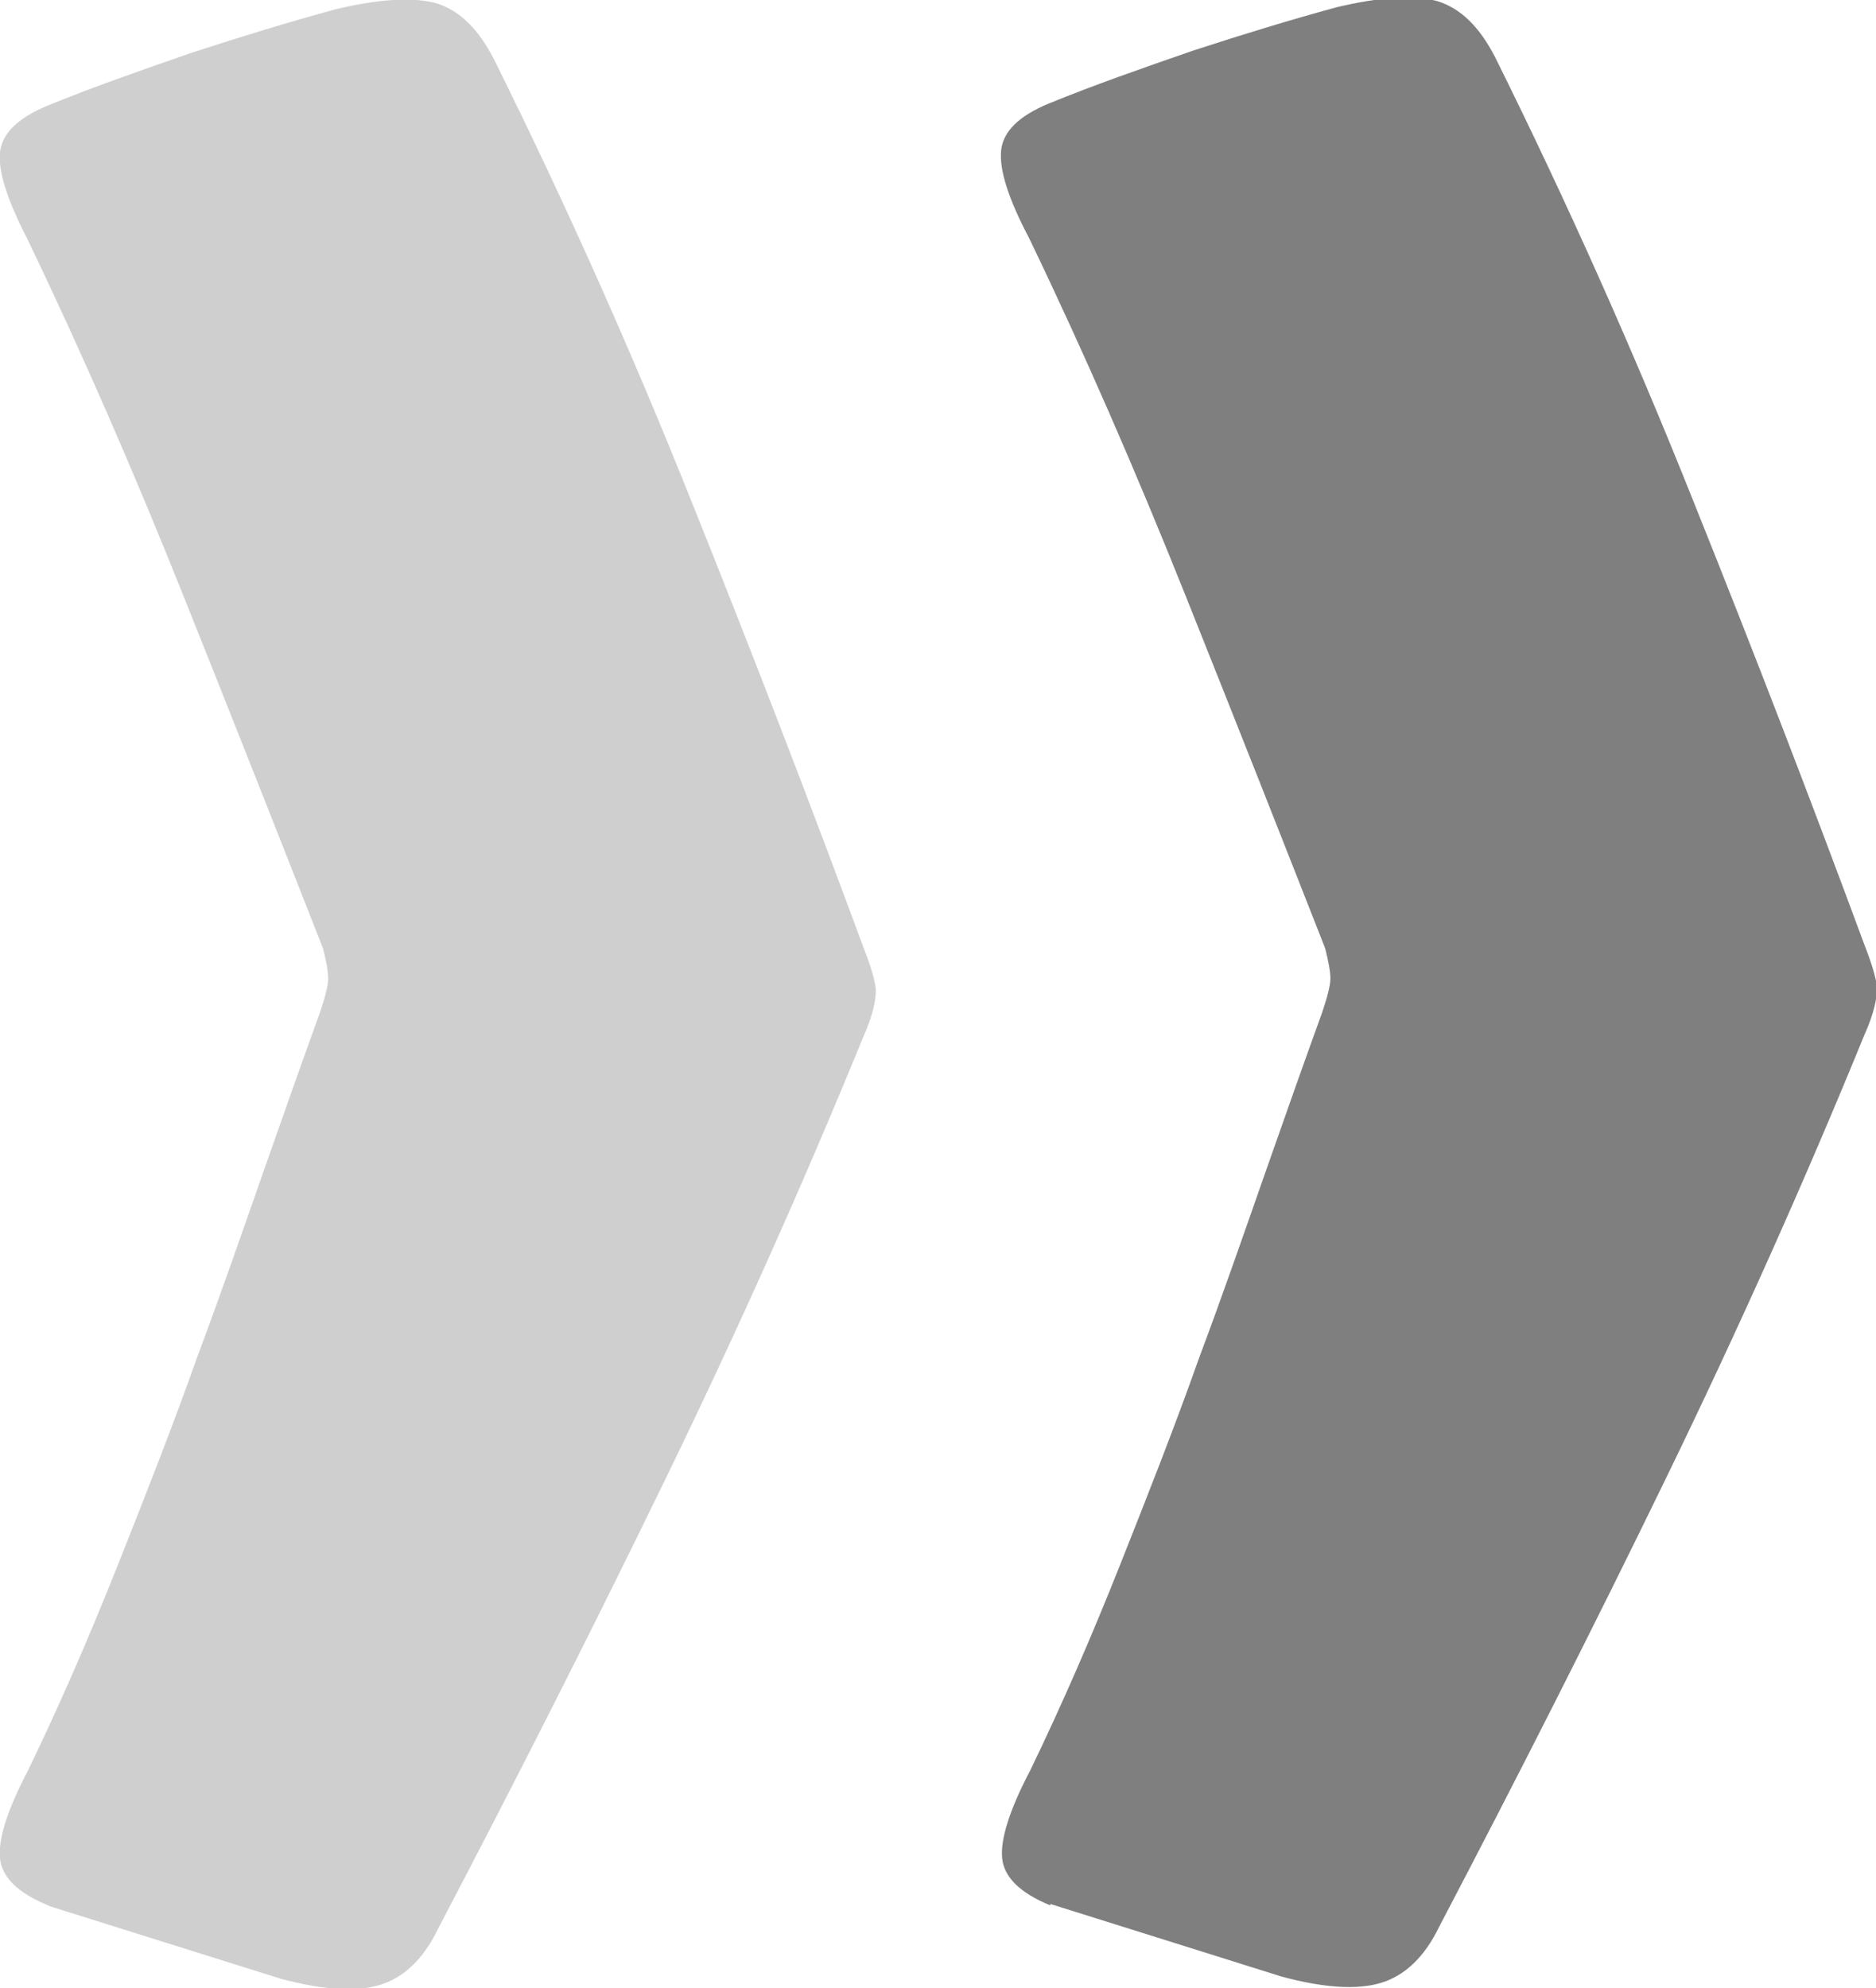 <?xml version="1.0" encoding="UTF-8"?>
<svg id="_레이어_2" data-name="레이어 2" xmlns="http://www.w3.org/2000/svg" viewBox="0 0 18.12 19.2">
  <defs>
    <style>
      .cls-1 {
        fill: #cfcfcf;
      }

      .cls-2 {
        fill: #7f7f7f;
      }
    </style>
  </defs>
  <g id="_레이어_1-2" data-name="레이어 1">
    <g>
      <path class="cls-1" d="M.46,18.4c-.29-.12-.44-.27-.46-.45-.02-.18,.07-.47,.27-.85,.31-.64,.6-1.31,.87-1.99,.27-.68,.53-1.34,.76-1.99,.24-.64,.45-1.25,.65-1.82,.2-.57,.38-1.08,.54-1.52,.05-.15,.08-.26,.08-.33s-.02-.17-.05-.29c-.42-1.07-.87-2.21-1.35-3.41-.48-1.2-.98-2.35-1.51-3.45C.07,1.93-.02,1.65,0,1.47c.02-.18,.17-.33,.46-.45,.44-.18,.9-.34,1.39-.51,.49-.16,.95-.3,1.39-.42,.42-.1,.74-.12,.97-.06,.23,.07,.41,.25,.56,.54,.69,1.39,1.33,2.82,1.92,4.3,.59,1.47,1.14,2.9,1.65,4.28,.07,.18,.11,.31,.12,.41,0,.1-.03,.25-.12,.45-.58,1.42-1.22,2.85-1.92,4.29-.7,1.44-1.43,2.88-2.19,4.33-.14,.29-.33,.47-.56,.54-.23,.07-.55,.05-.96-.06l-2.23-.7Z"/>
      <path class="cls-2" d="M10.14,18.4c-.29-.12-.44-.27-.46-.45-.02-.18,.07-.47,.27-.85,.31-.64,.6-1.31,.87-1.99,.27-.68,.53-1.34,.76-1.99,.24-.64,.45-1.25,.65-1.82,.2-.57,.38-1.08,.54-1.52,.05-.15,.08-.26,.08-.33s-.02-.17-.05-.29c-.42-1.07-.87-2.21-1.35-3.41-.48-1.2-.98-2.35-1.51-3.45-.2-.38-.29-.66-.27-.85,.02-.18,.17-.33,.46-.45,.44-.18,.9-.34,1.39-.51,.49-.16,.95-.3,1.39-.42,.42-.1,.74-.12,.97-.06,.23,.07,.41,.25,.56,.54,.69,1.39,1.33,2.82,1.92,4.3,.59,1.47,1.14,2.9,1.65,4.28,.07,.18,.11,.31,.12,.41,0,.1-.03,.25-.12,.45-.58,1.42-1.22,2.85-1.92,4.29-.7,1.44-1.43,2.88-2.19,4.33-.14,.29-.33,.47-.56,.54-.23,.07-.55,.05-.96-.06l-2.23-.7Z"/>
    </g>
  </g>
</svg>